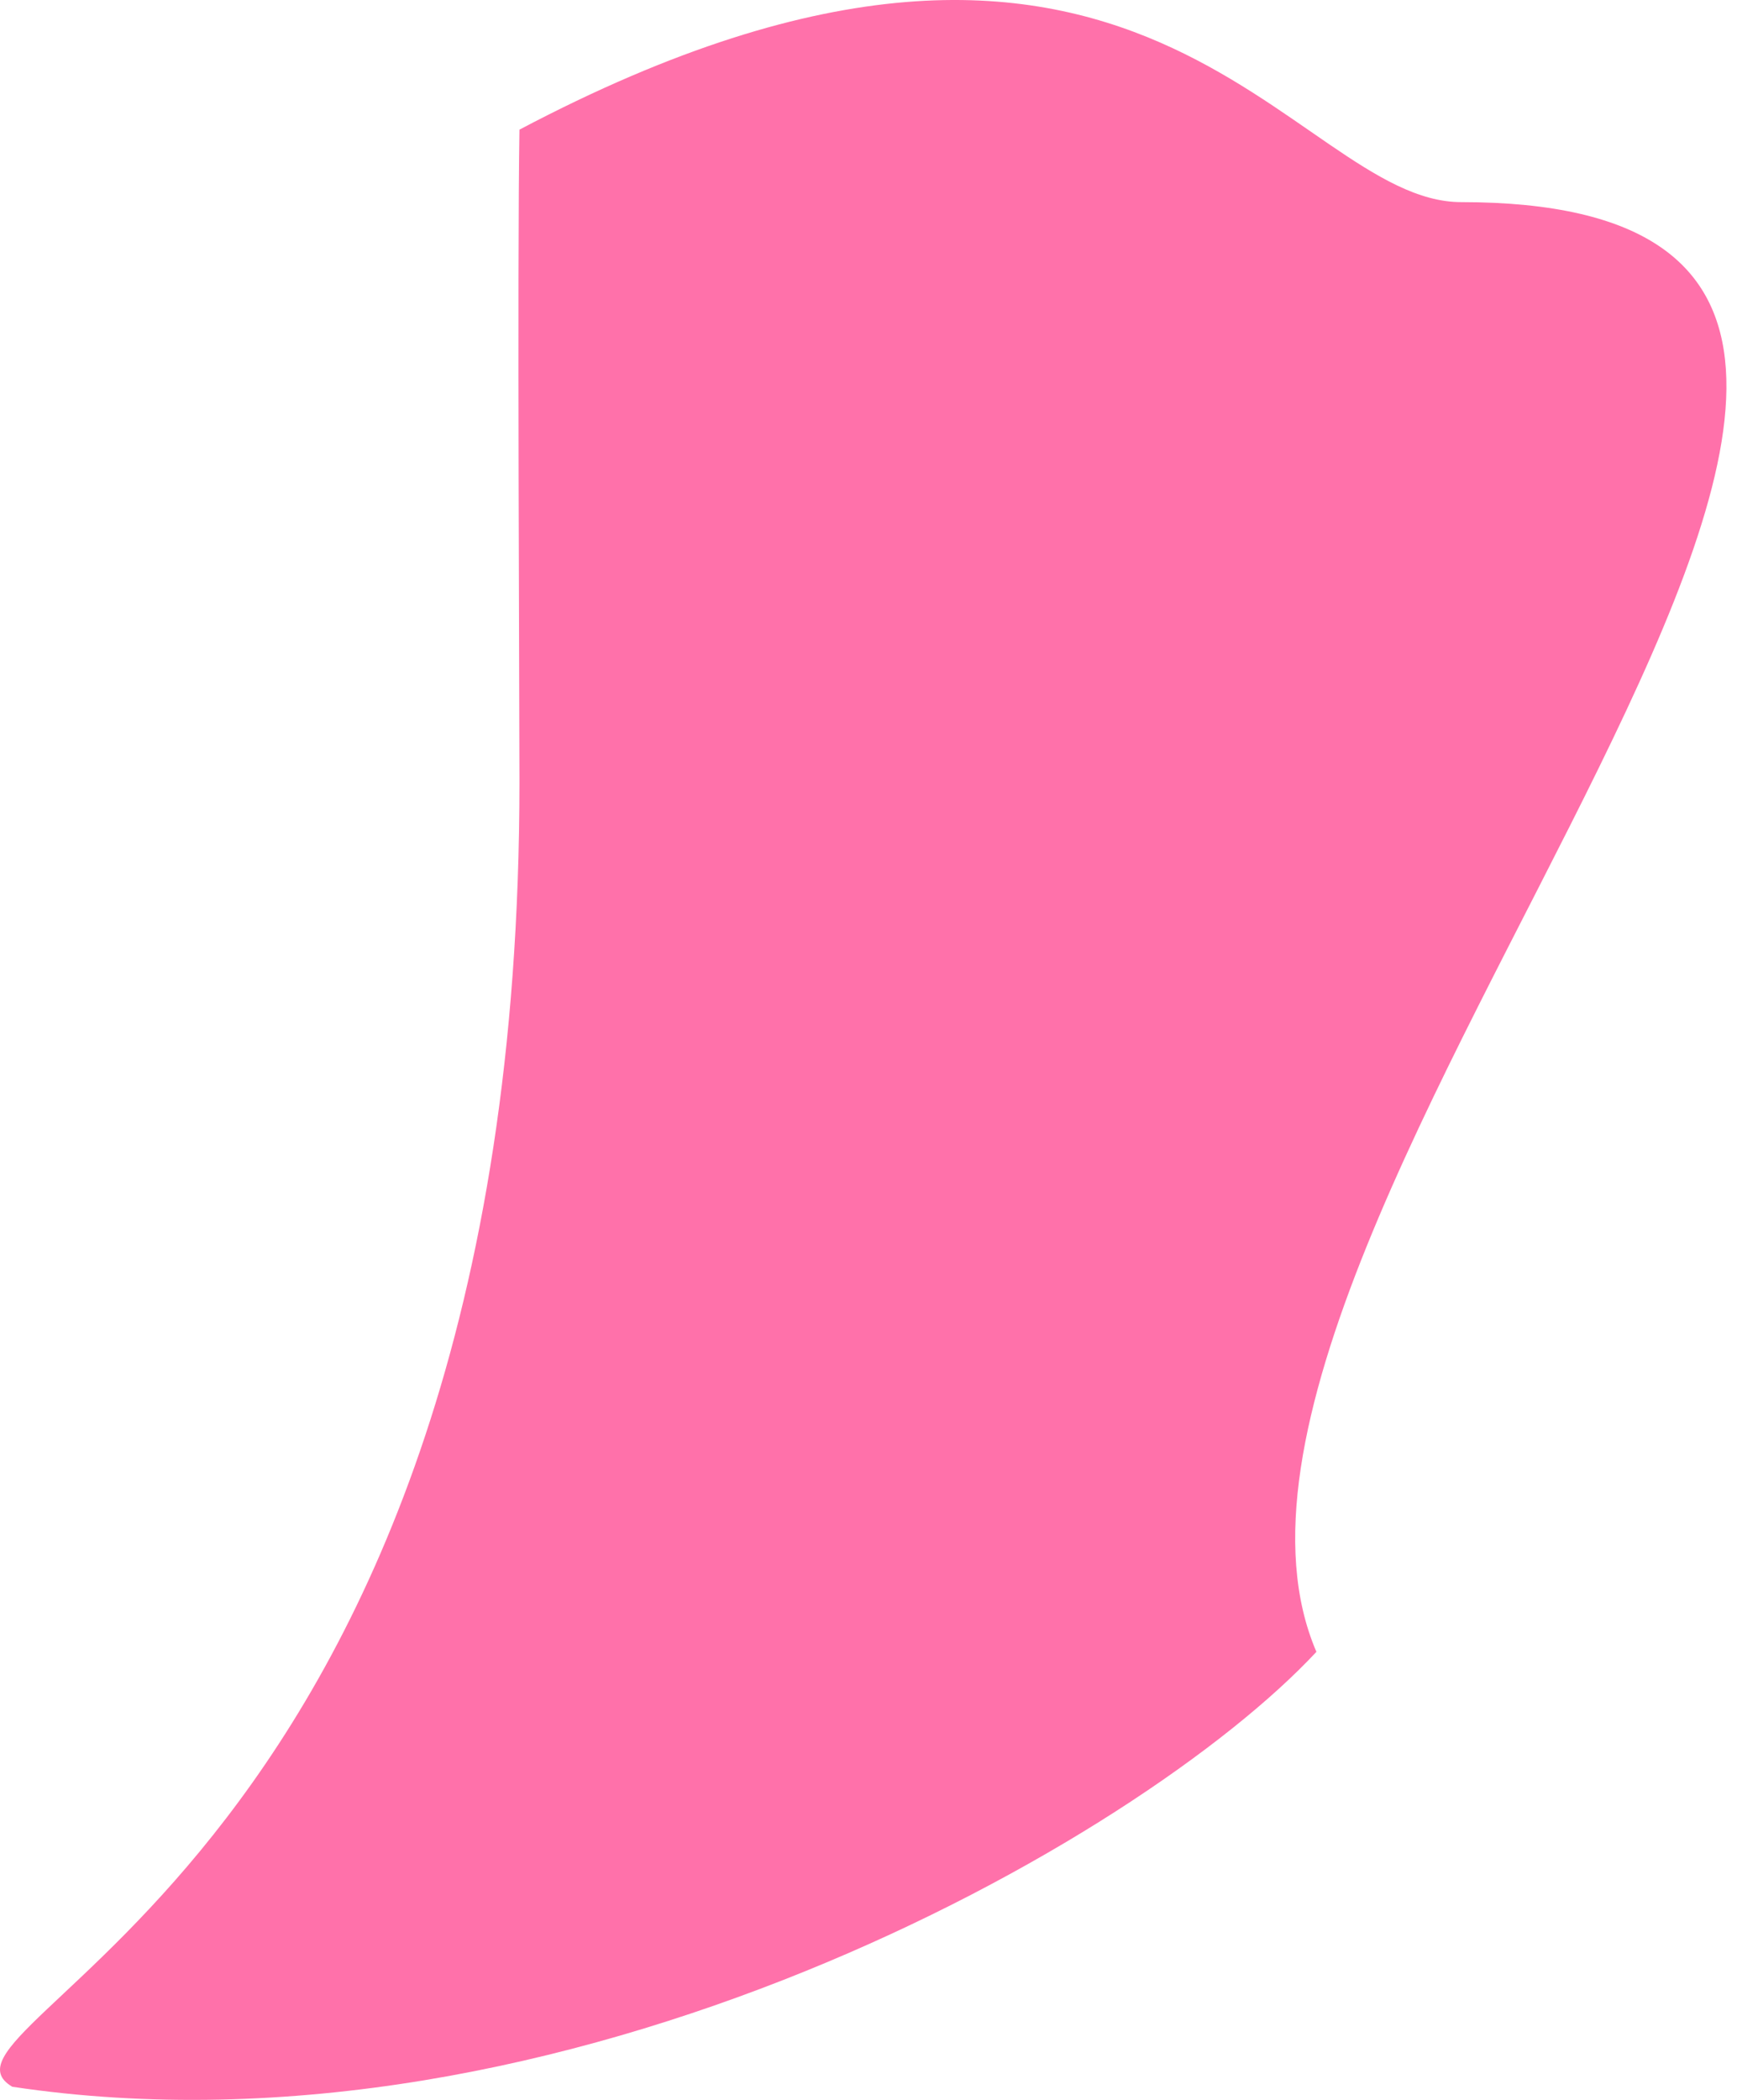 <?xml version="1.0" encoding="UTF-8"?> <svg xmlns="http://www.w3.org/2000/svg" width="96" height="116" viewBox="0 0 96 116" fill="none"> <path d="M0.68 115.275C31.119 119.846 62.999 101.725 72.755 91.25C62.7 67.843 121.739 11.168 80.764 11.166C71.289 11.166 63.169 -11.027 28.709 7.162C28.585 14.515 28.709 38.866 28.709 43.2C28.709 103.196 -5.173 111.828 0.68 115.275Z" fill="#FF71AA"></path> </svg> 